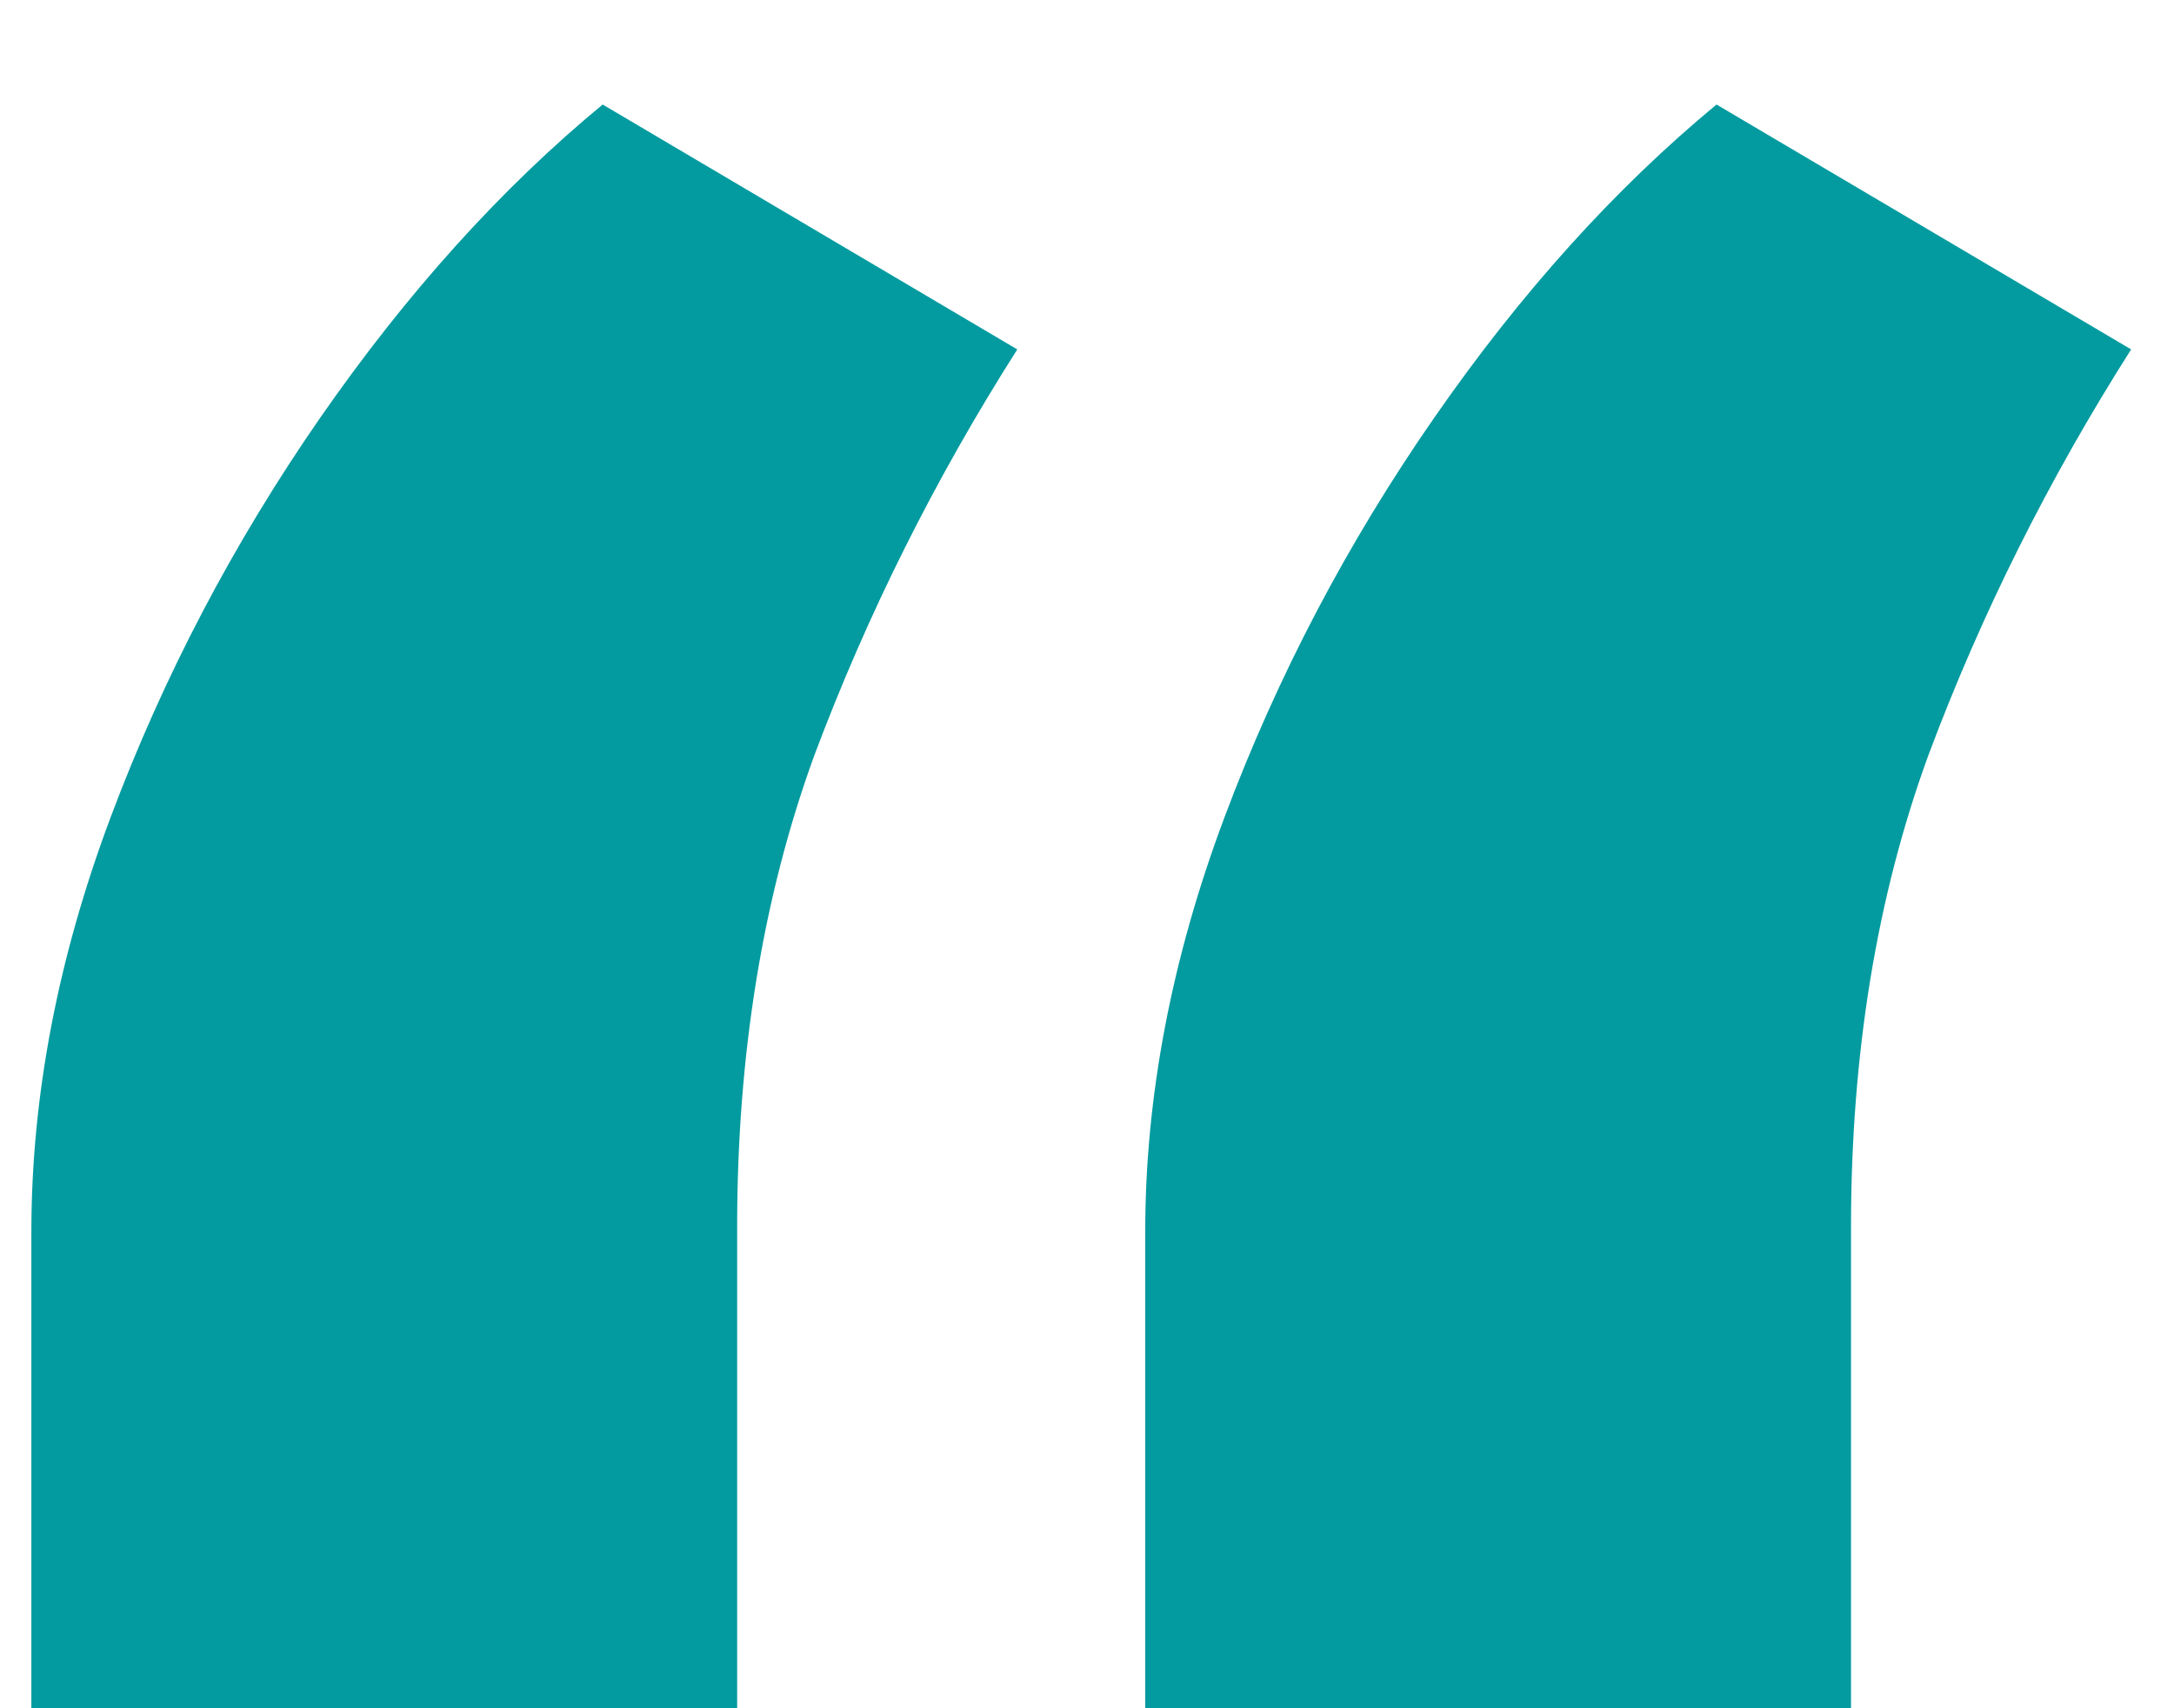 <?xml version="1.0" encoding="UTF-8"?> <svg xmlns="http://www.w3.org/2000/svg" width="14" height="11" viewBox="0 0 14 11" fill="none"><path d="M0.202 11V7.932C0.202 7.061 0.372 6.17 0.713 5.261C1.054 4.352 1.504 3.495 2.062 2.69C2.621 1.885 3.227 1.213 3.881 0.673L6.551 2.25C6.021 3.083 5.585 3.955 5.244 4.864C4.913 5.773 4.747 6.786 4.747 7.903V11H0.202ZM7.375 11V7.932C7.375 7.061 7.545 6.17 7.886 5.261C8.227 4.352 8.677 3.495 9.236 2.69C9.794 1.885 10.401 1.213 11.054 0.673L13.724 2.25C13.194 3.083 12.758 3.955 12.418 4.864C12.086 5.773 11.92 6.786 11.92 7.903V11H7.375Z" fill="#039B9F"></path></svg> 